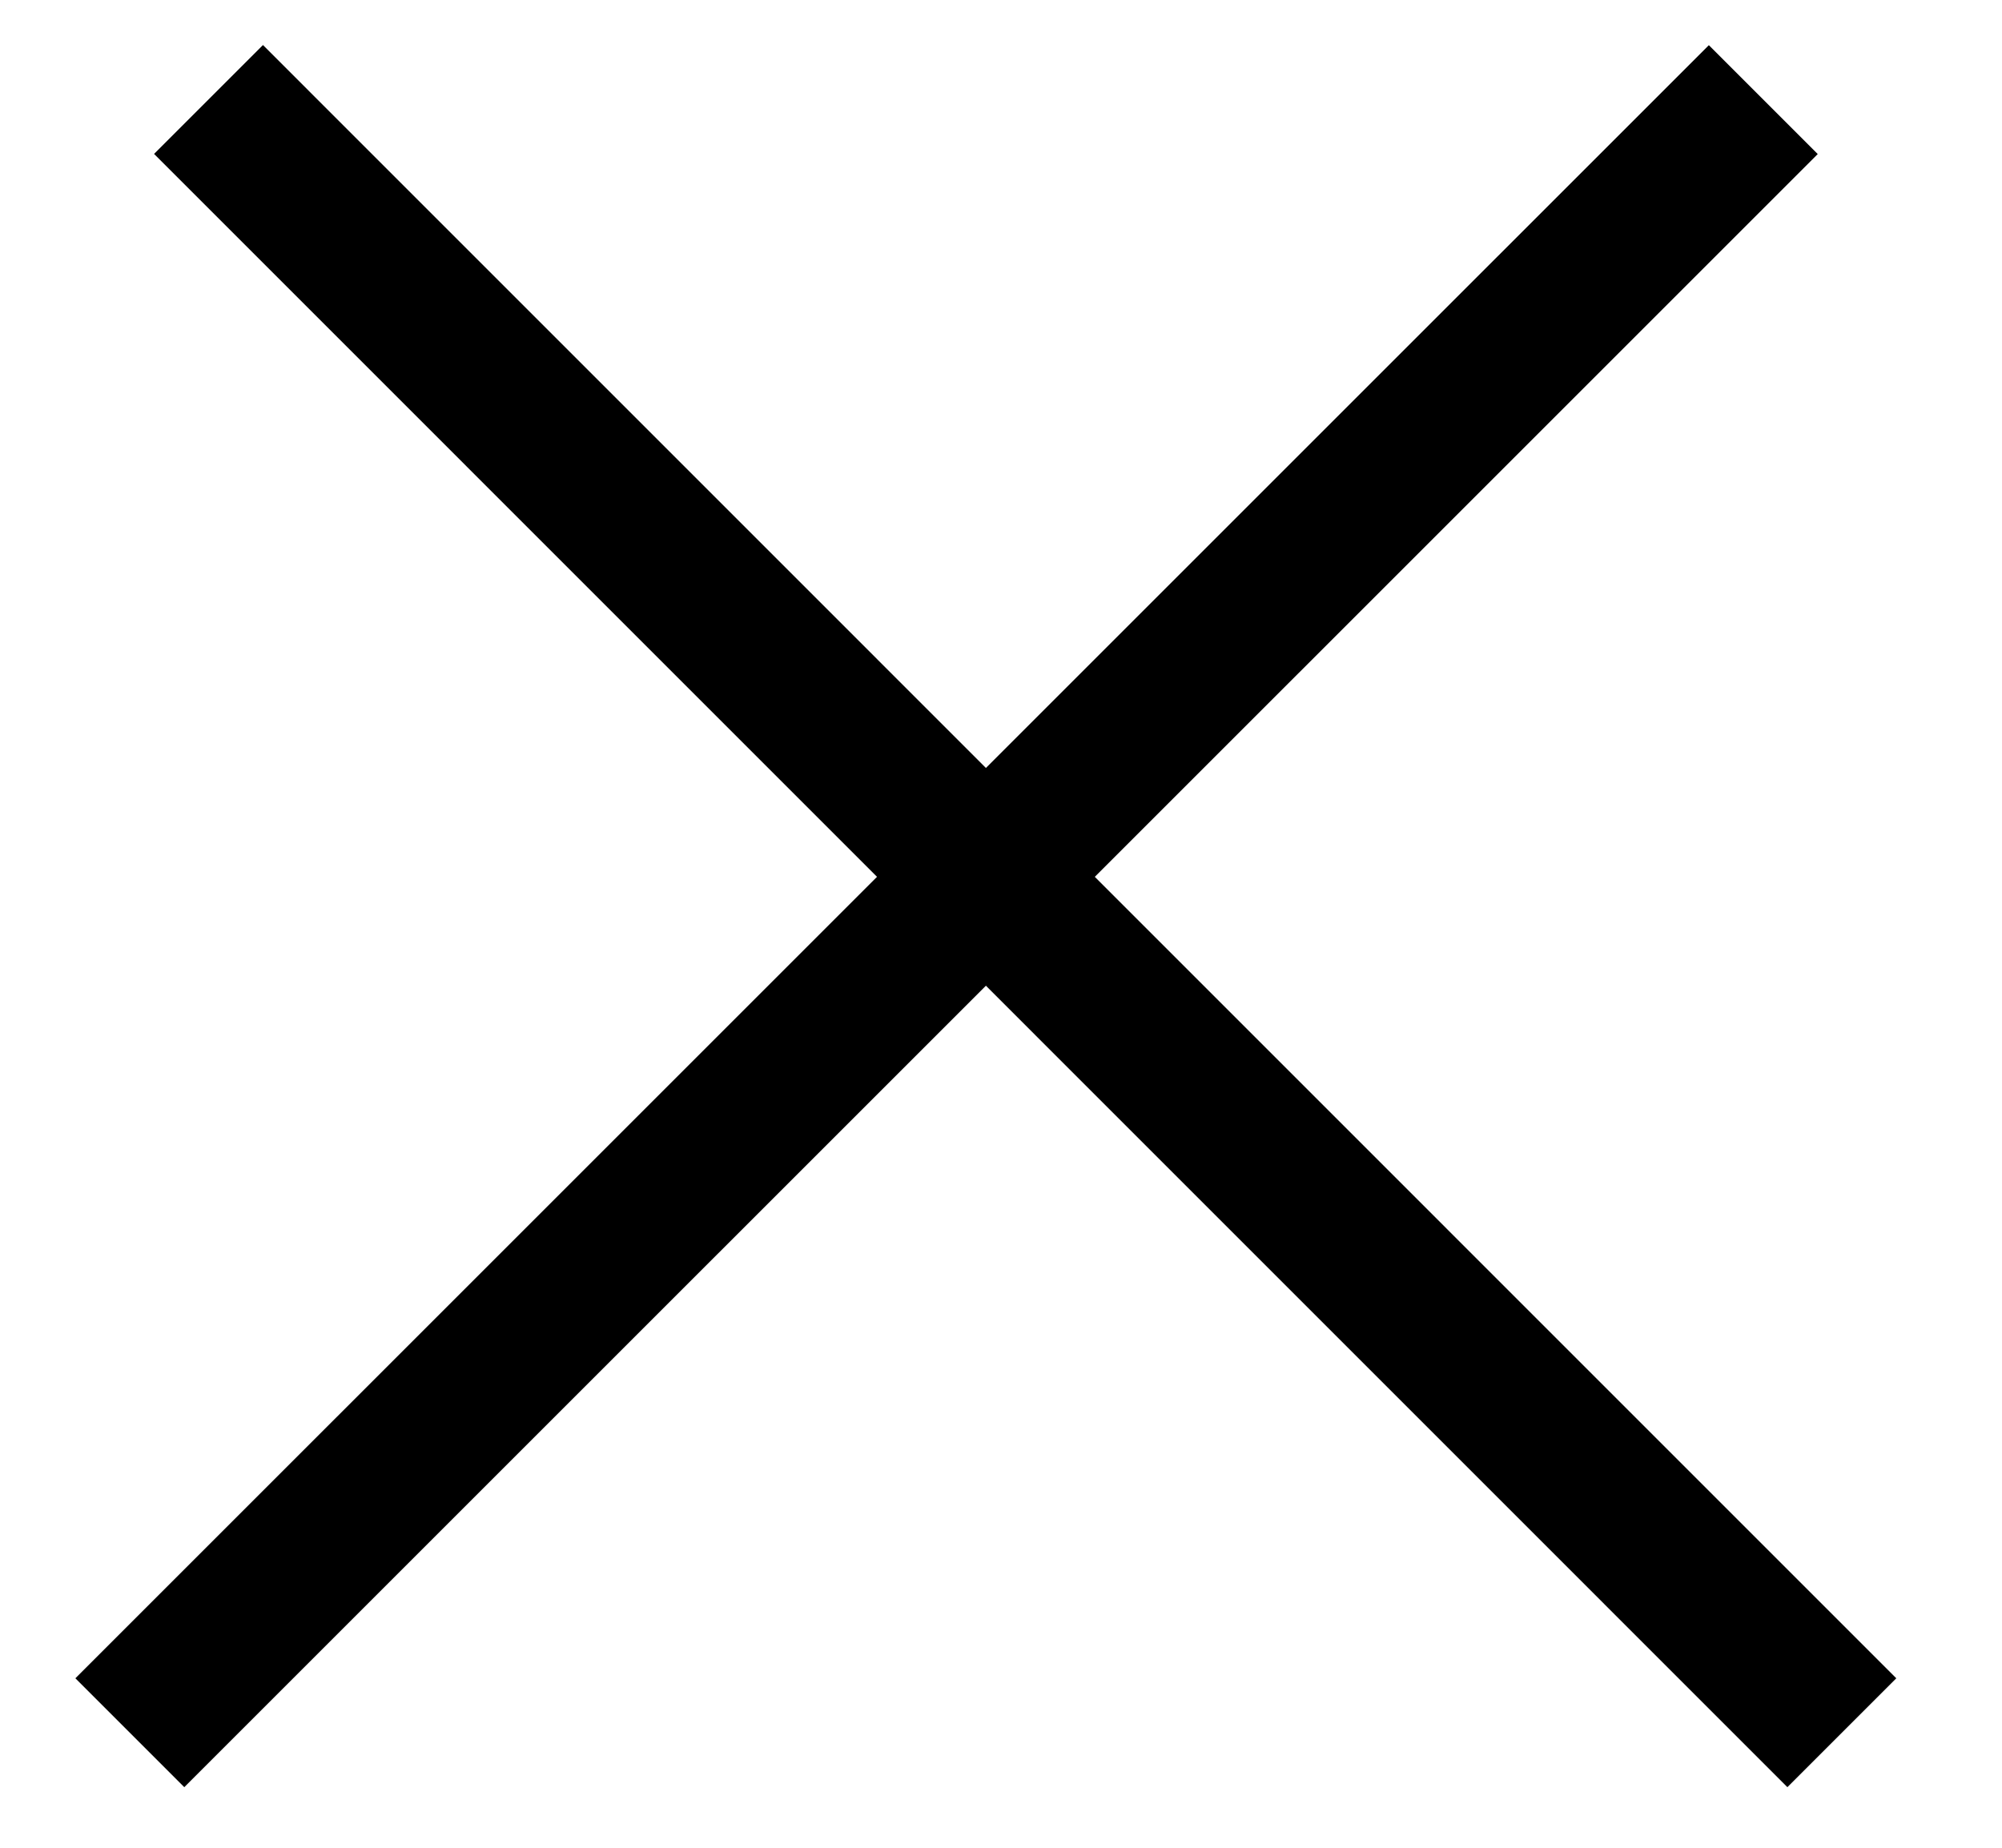 <svg xmlns="http://www.w3.org/2000/svg" width="13" height="12" viewBox="0 0 13 12" fill="none">
    <line x1="0.843" y1="11.253" x2="11.45" y2="0.647" stroke="black"/>
    <line x1="1.354" y1="0.646" x2="11.96" y2="11.253" stroke="black"/>
</svg>